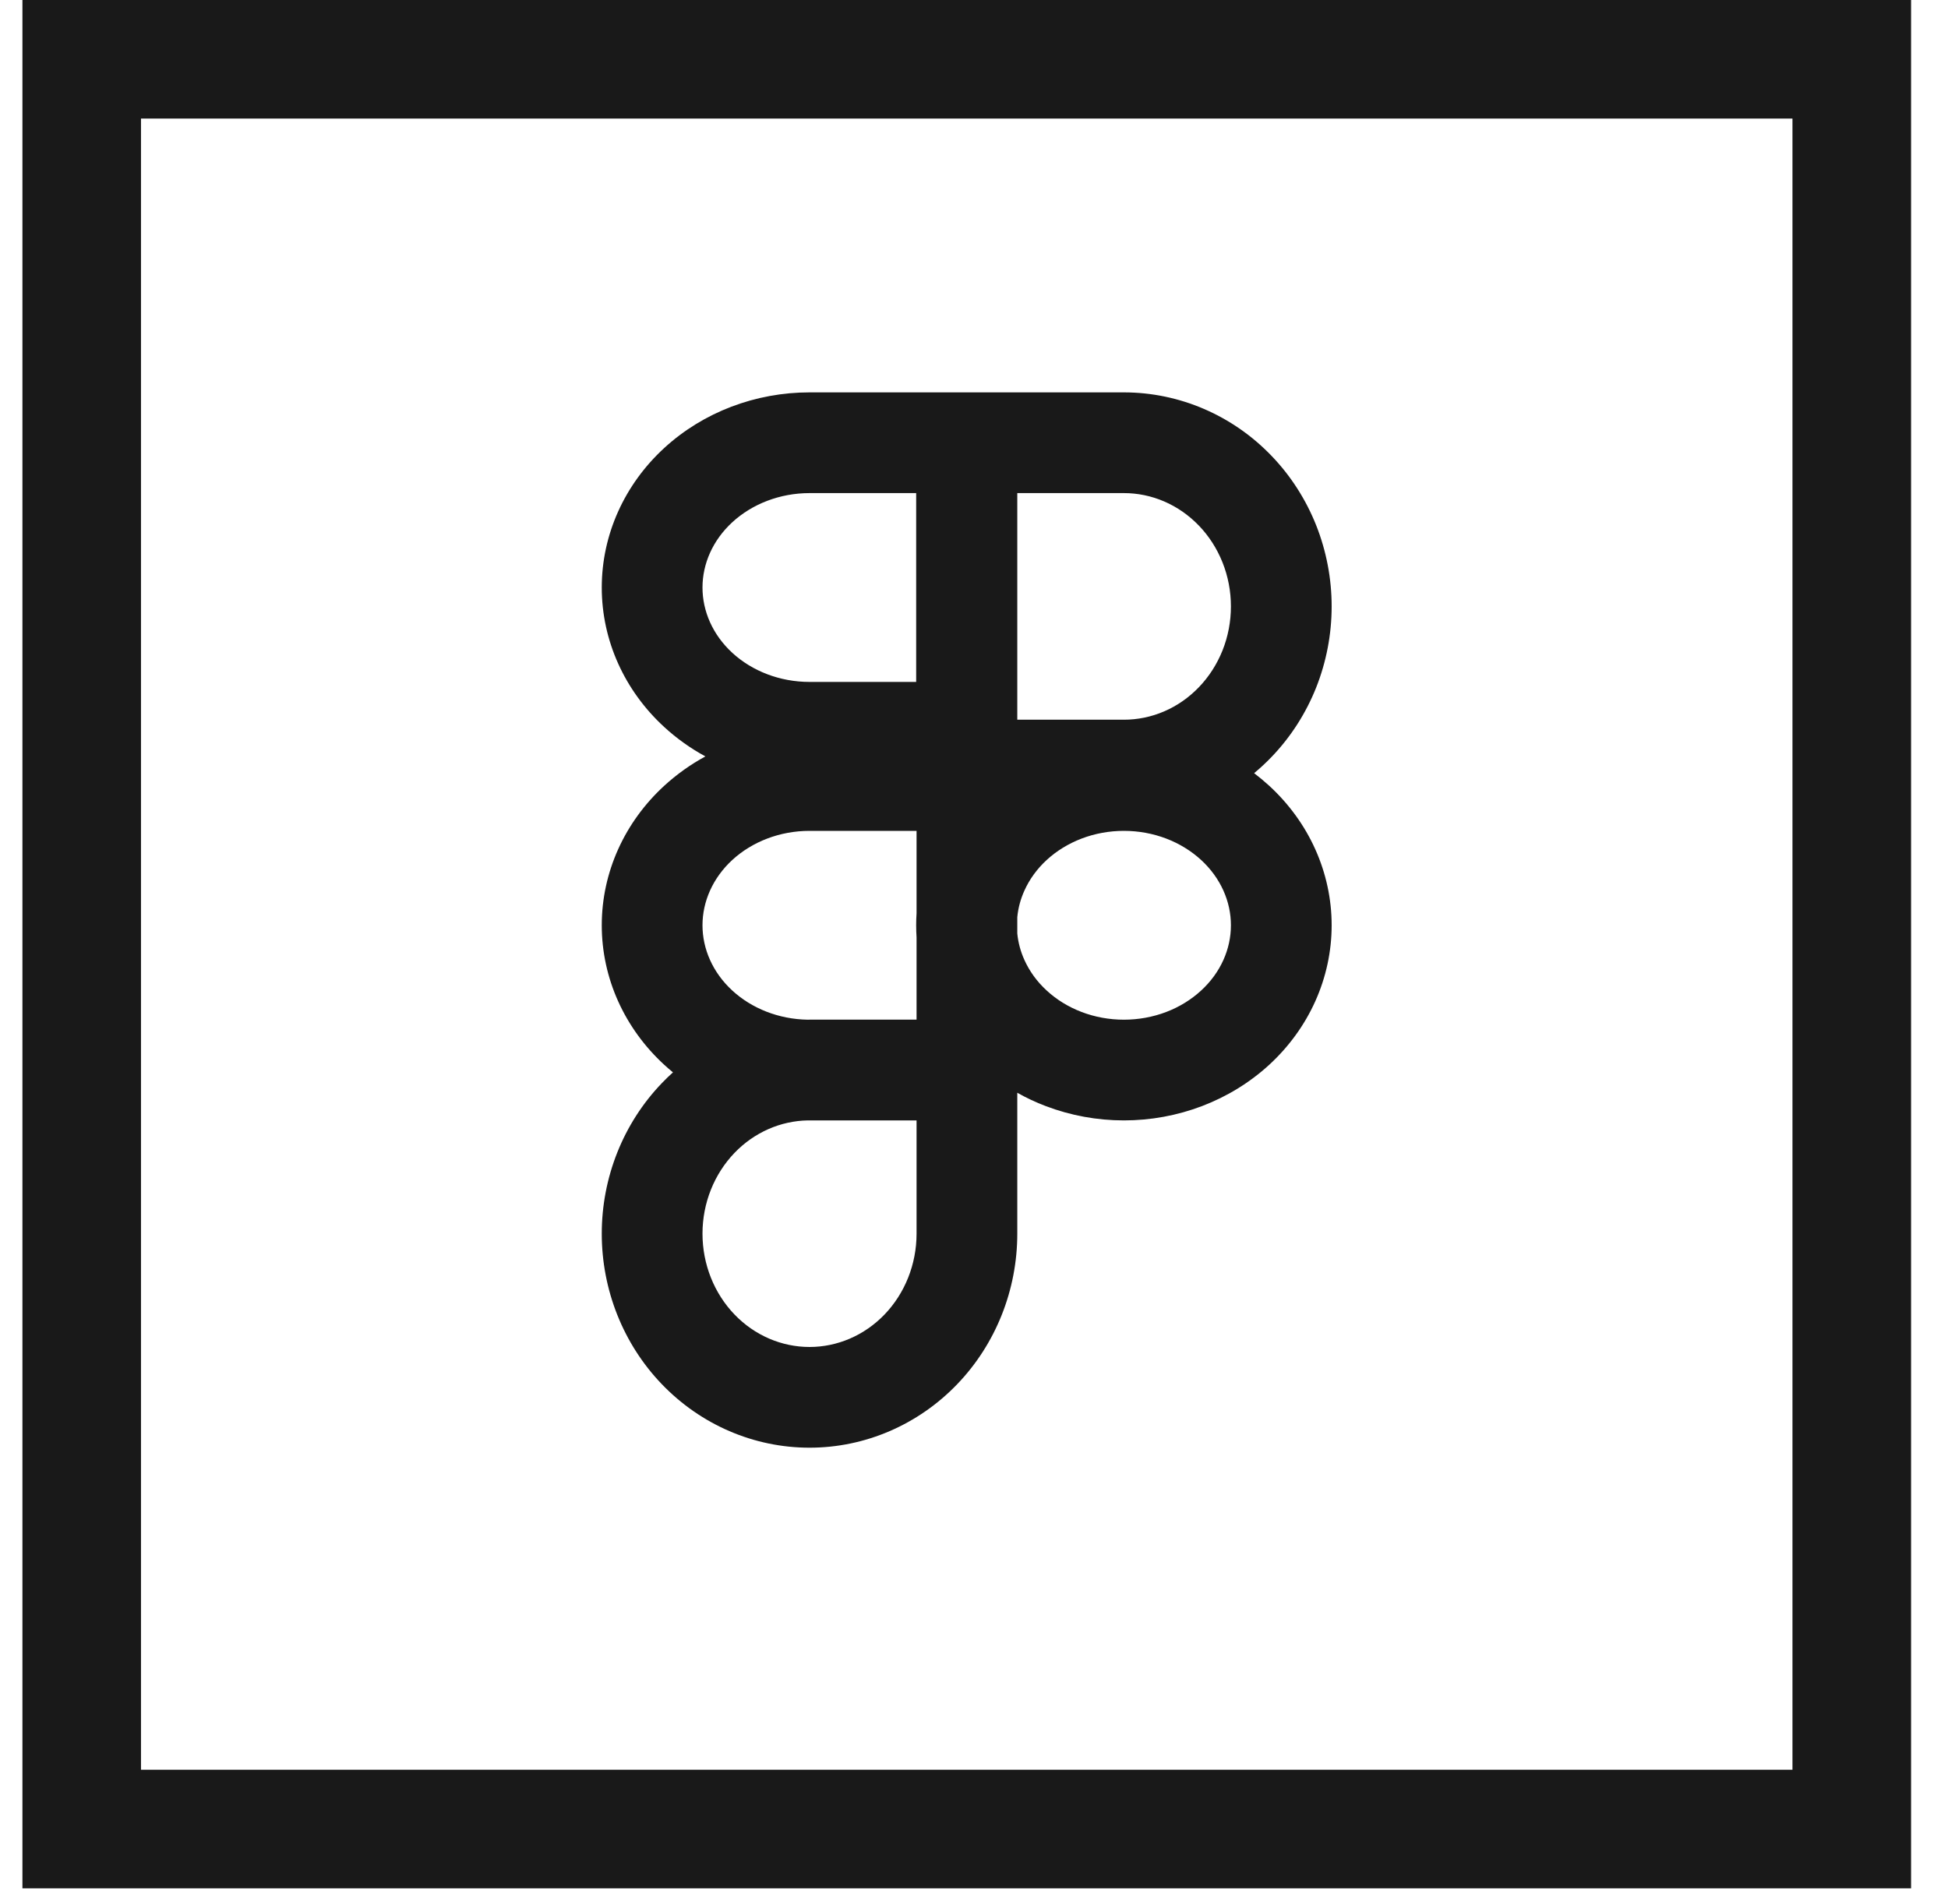 <?xml version="1.0" encoding="UTF-8"?> <svg xmlns="http://www.w3.org/2000/svg" width="45" height="44" viewBox="0 0 45 44" fill="none"> <path fill-rule="evenodd" clip-rule="evenodd" d="M3.257 2.74H41.407V40.89H3.257V2.74ZM0.518 0H3.257H41.407H44.147V2.74V40.89V43.63H41.407H3.257H0.518V40.89V2.74V0ZM21.164 11.393H18.701C18.015 11.393 17.375 11.645 16.917 12.066C16.463 12.484 16.228 13.029 16.228 13.575C16.228 14.12 16.463 14.666 16.917 15.084C17.375 15.505 18.015 15.756 18.701 15.756H21.164V11.393ZM16.295 17.477C15.952 17.29 15.632 17.063 15.342 16.796C14.432 15.96 13.901 14.803 13.901 13.575C13.901 12.346 14.432 11.19 15.342 10.353C16.248 9.52 17.457 9.066 18.701 9.066H22.327H22.336H25.963C26.6 9.066 27.229 9.197 27.814 9.449C28.4 9.701 28.929 10.07 29.372 10.531C29.816 10.992 30.165 11.537 30.403 12.133C30.64 12.73 30.762 13.368 30.762 14.011C30.762 14.654 30.64 15.292 30.403 15.889C30.165 16.485 29.816 17.03 29.372 17.491C29.245 17.623 29.111 17.748 28.971 17.864C29.092 17.956 29.209 18.054 29.322 18.157C29.771 18.571 30.134 19.067 30.383 19.621C30.632 20.175 30.762 20.772 30.762 21.378C30.762 21.985 30.632 22.582 30.383 23.136C30.134 23.69 29.771 24.186 29.322 24.6C28.872 25.013 28.343 25.337 27.768 25.556C27.194 25.775 26.58 25.887 25.963 25.887C25.345 25.887 24.732 25.775 24.157 25.556C23.93 25.47 23.71 25.367 23.5 25.248V28.504C23.5 29.801 23.005 31.054 22.11 31.984C21.214 32.916 19.988 33.449 18.701 33.449C17.413 33.449 16.187 32.916 15.291 31.984C14.396 31.054 13.901 29.801 13.901 28.504C13.901 27.207 14.396 25.954 15.291 25.024C15.373 24.938 15.458 24.856 15.546 24.777C15.476 24.72 15.408 24.661 15.342 24.6C14.432 23.763 13.901 22.607 13.901 21.378C13.901 20.15 14.432 18.994 15.342 18.157C15.632 17.891 15.952 17.663 16.295 17.477ZM23.5 16.629H25.963C26.281 16.629 26.597 16.564 26.894 16.436C27.191 16.308 27.463 16.119 27.695 15.878C27.927 15.637 28.113 15.348 28.241 15.028C28.369 14.707 28.435 14.361 28.435 14.011C28.435 13.661 28.369 13.316 28.241 12.995C28.113 12.674 27.927 12.385 27.695 12.144C27.463 11.903 27.191 11.714 26.894 11.586C26.597 11.458 26.281 11.393 25.963 11.393H23.5V16.629ZM23.665 20.576C23.575 20.774 23.52 20.981 23.5 21.191V21.567C23.52 21.776 23.575 21.983 23.665 22.181C23.781 22.439 23.954 22.68 24.18 22.887C24.405 23.095 24.679 23.265 24.986 23.382C25.293 23.499 25.625 23.56 25.963 23.56C26.3 23.56 26.633 23.499 26.94 23.382C27.247 23.265 27.52 23.095 27.746 22.887C27.972 22.68 28.145 22.439 28.261 22.181C28.377 21.923 28.435 21.651 28.435 21.378C28.435 21.106 28.377 20.834 28.261 20.576C28.145 20.318 27.972 20.077 27.746 19.869C27.52 19.662 27.247 19.492 26.94 19.375C26.633 19.258 26.3 19.197 25.963 19.197C25.625 19.197 25.293 19.258 24.986 19.375C24.679 19.492 24.405 19.662 24.18 19.869C23.954 20.077 23.781 20.318 23.665 20.576ZM18.701 25.887L18.66 25.887C18.034 25.898 17.426 26.161 16.968 26.637C16.499 27.125 16.228 27.796 16.228 28.504C16.228 29.213 16.499 29.884 16.968 30.372C17.436 30.858 18.06 31.122 18.701 31.122C19.341 31.122 19.965 30.858 20.433 30.372C20.902 29.884 21.173 29.213 21.173 28.504V25.887H18.701ZM21.173 19.197V21.099C21.167 21.192 21.164 21.285 21.164 21.378C21.164 21.472 21.167 21.565 21.173 21.659V23.559H18.701L18.658 23.56C17.988 23.549 17.366 23.3 16.917 22.887C16.463 22.469 16.228 21.924 16.228 21.378C16.228 20.833 16.463 20.288 16.917 19.869C17.375 19.448 18.015 19.197 18.701 19.197H21.173Z" fill="#191919"></path> </svg> 